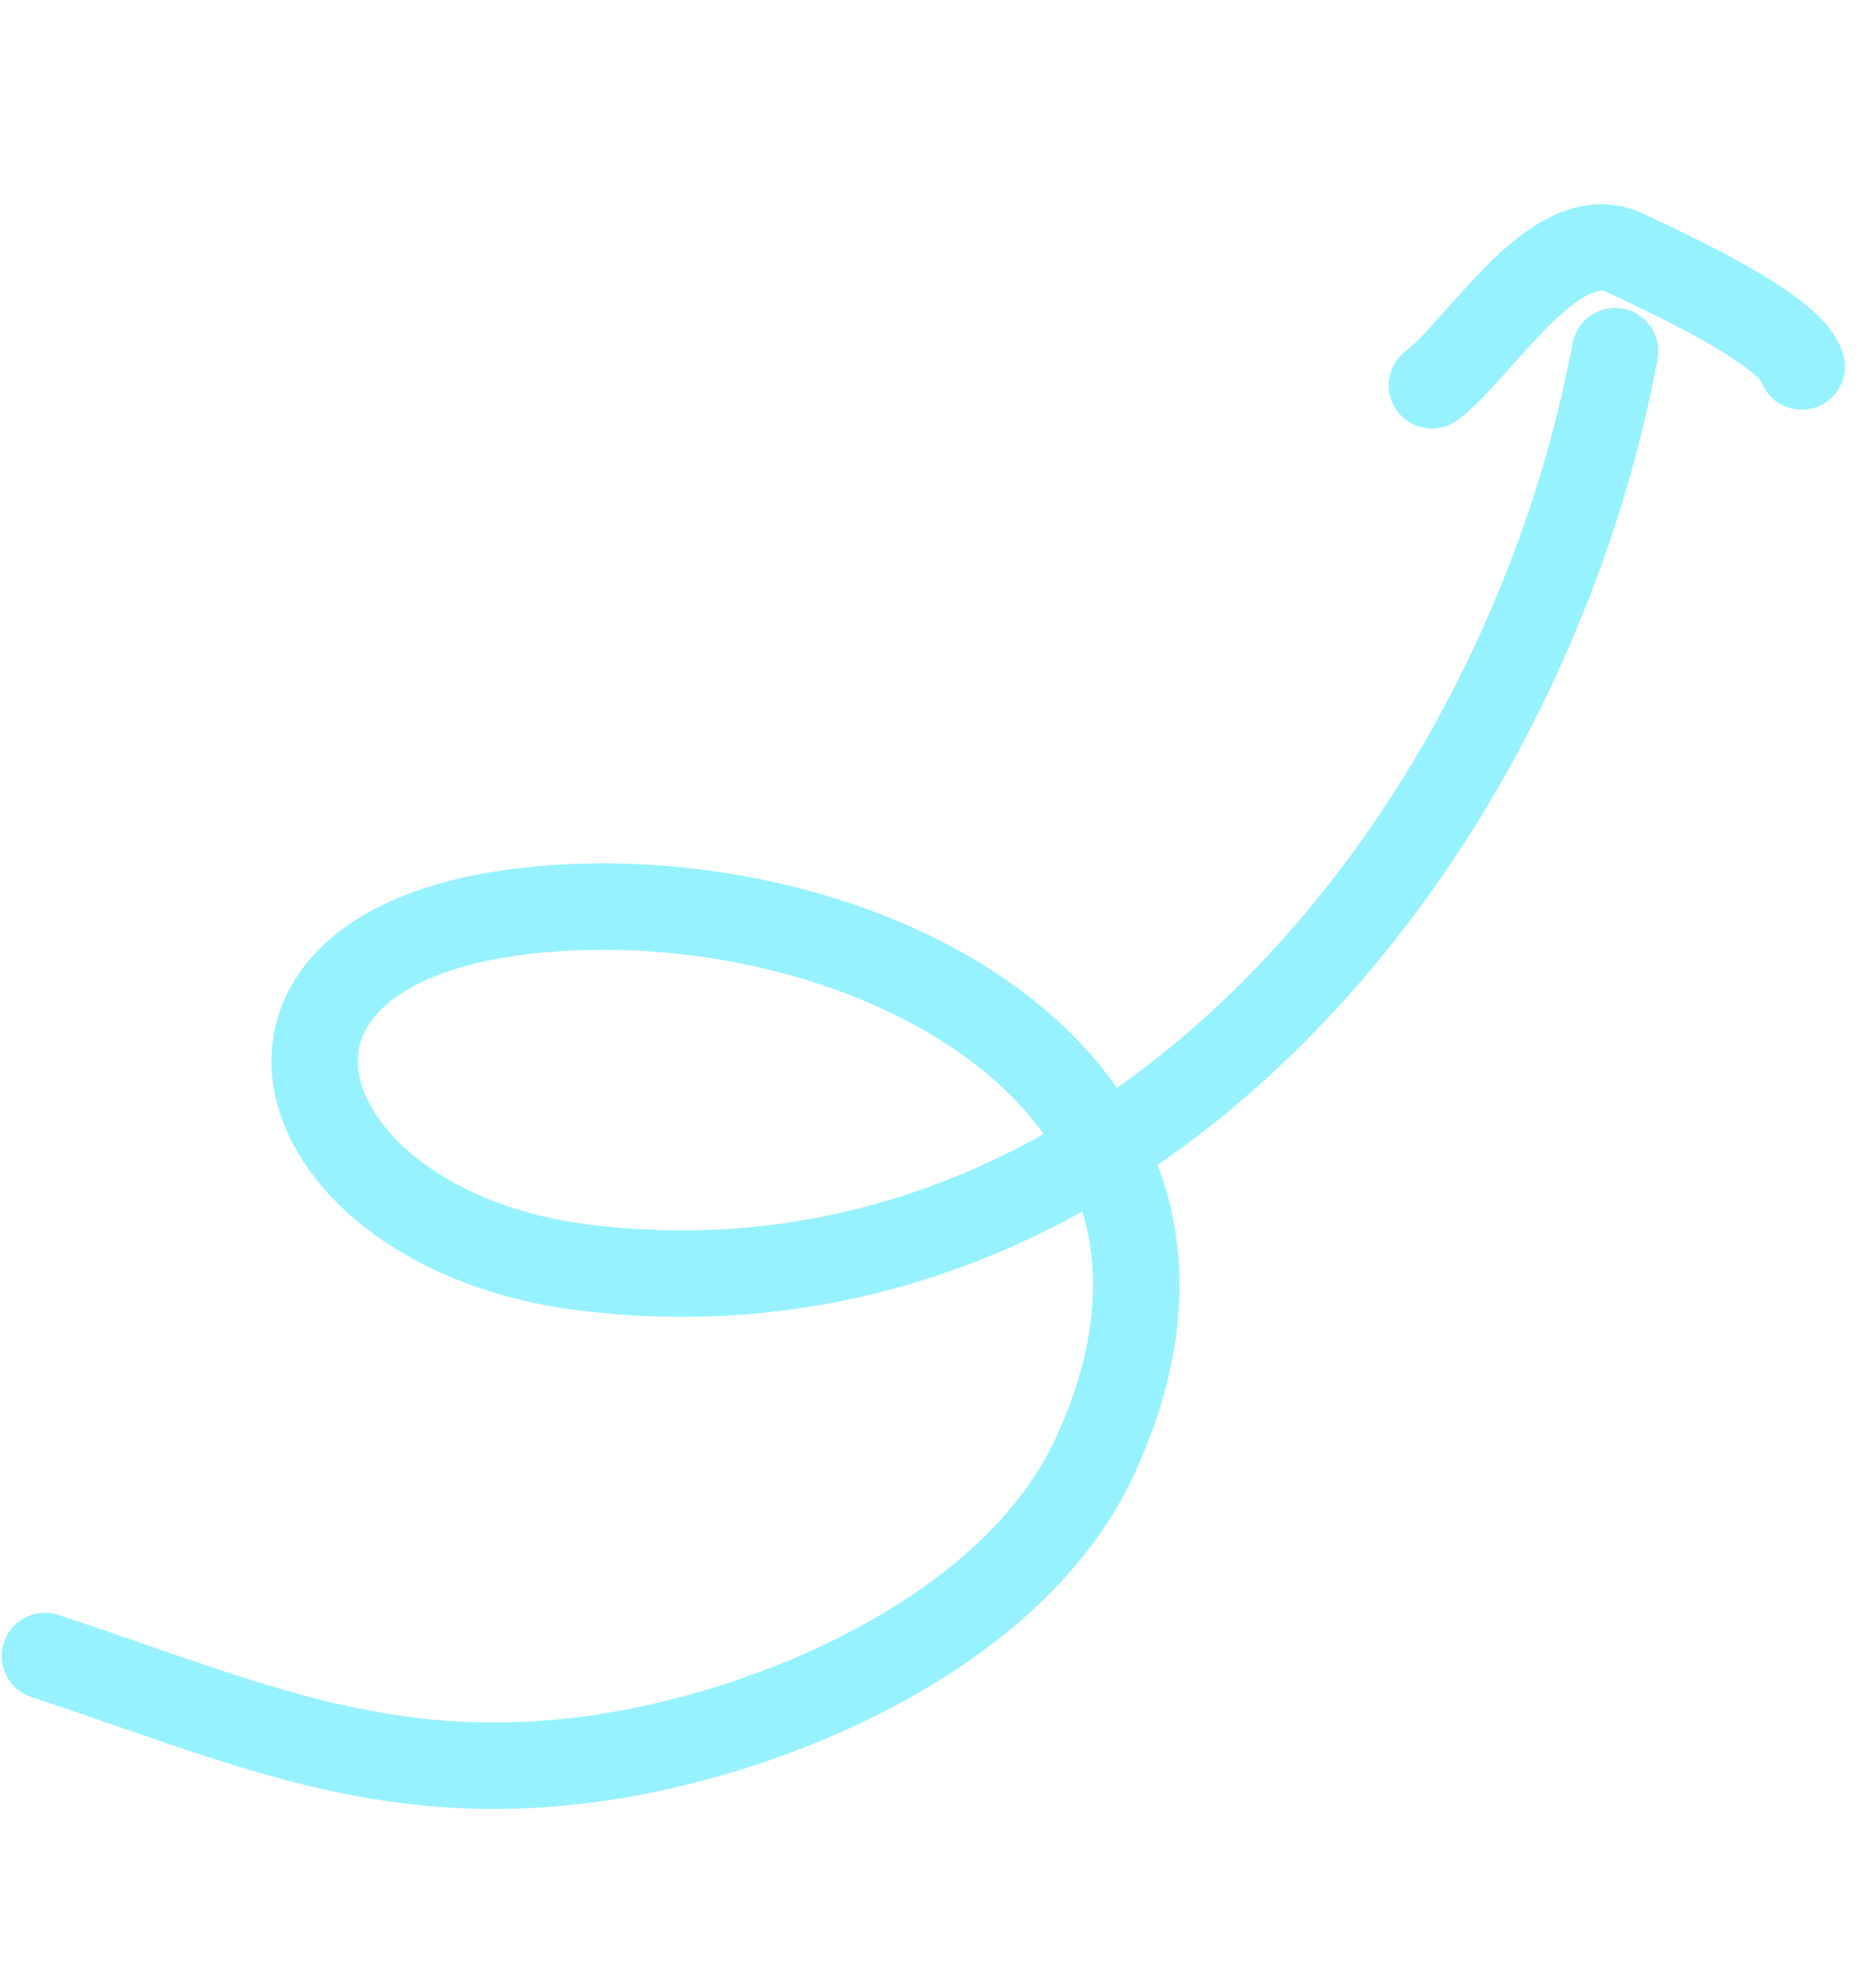 <svg width="43" height="46" viewBox="0 0 43 46" fill="none" xmlns="http://www.w3.org/2000/svg">
<path d="M33.139 8.916C34.284 8.049 35.99 5.086 37.61 5.852C38.498 6.272 41.449 7.616 41.697 8.479" stroke="#96F2FF" stroke-width="2" stroke-linecap="round" stroke-linejoin="round"/>
<path d="M1.039 38.312C5.63 39.824 8.841 41.364 13.755 40.686C17.925 40.11 23.451 37.744 25.324 33.724C29.337 25.116 20.101 20.375 12.549 21.035C4.348 21.753 6.556 28.445 13.475 29.319C26.01 30.904 35.273 19.404 37.378 8.124" stroke="#96F2FF" stroke-width="2" stroke-linecap="round" stroke-linejoin="round"/>
</svg>
